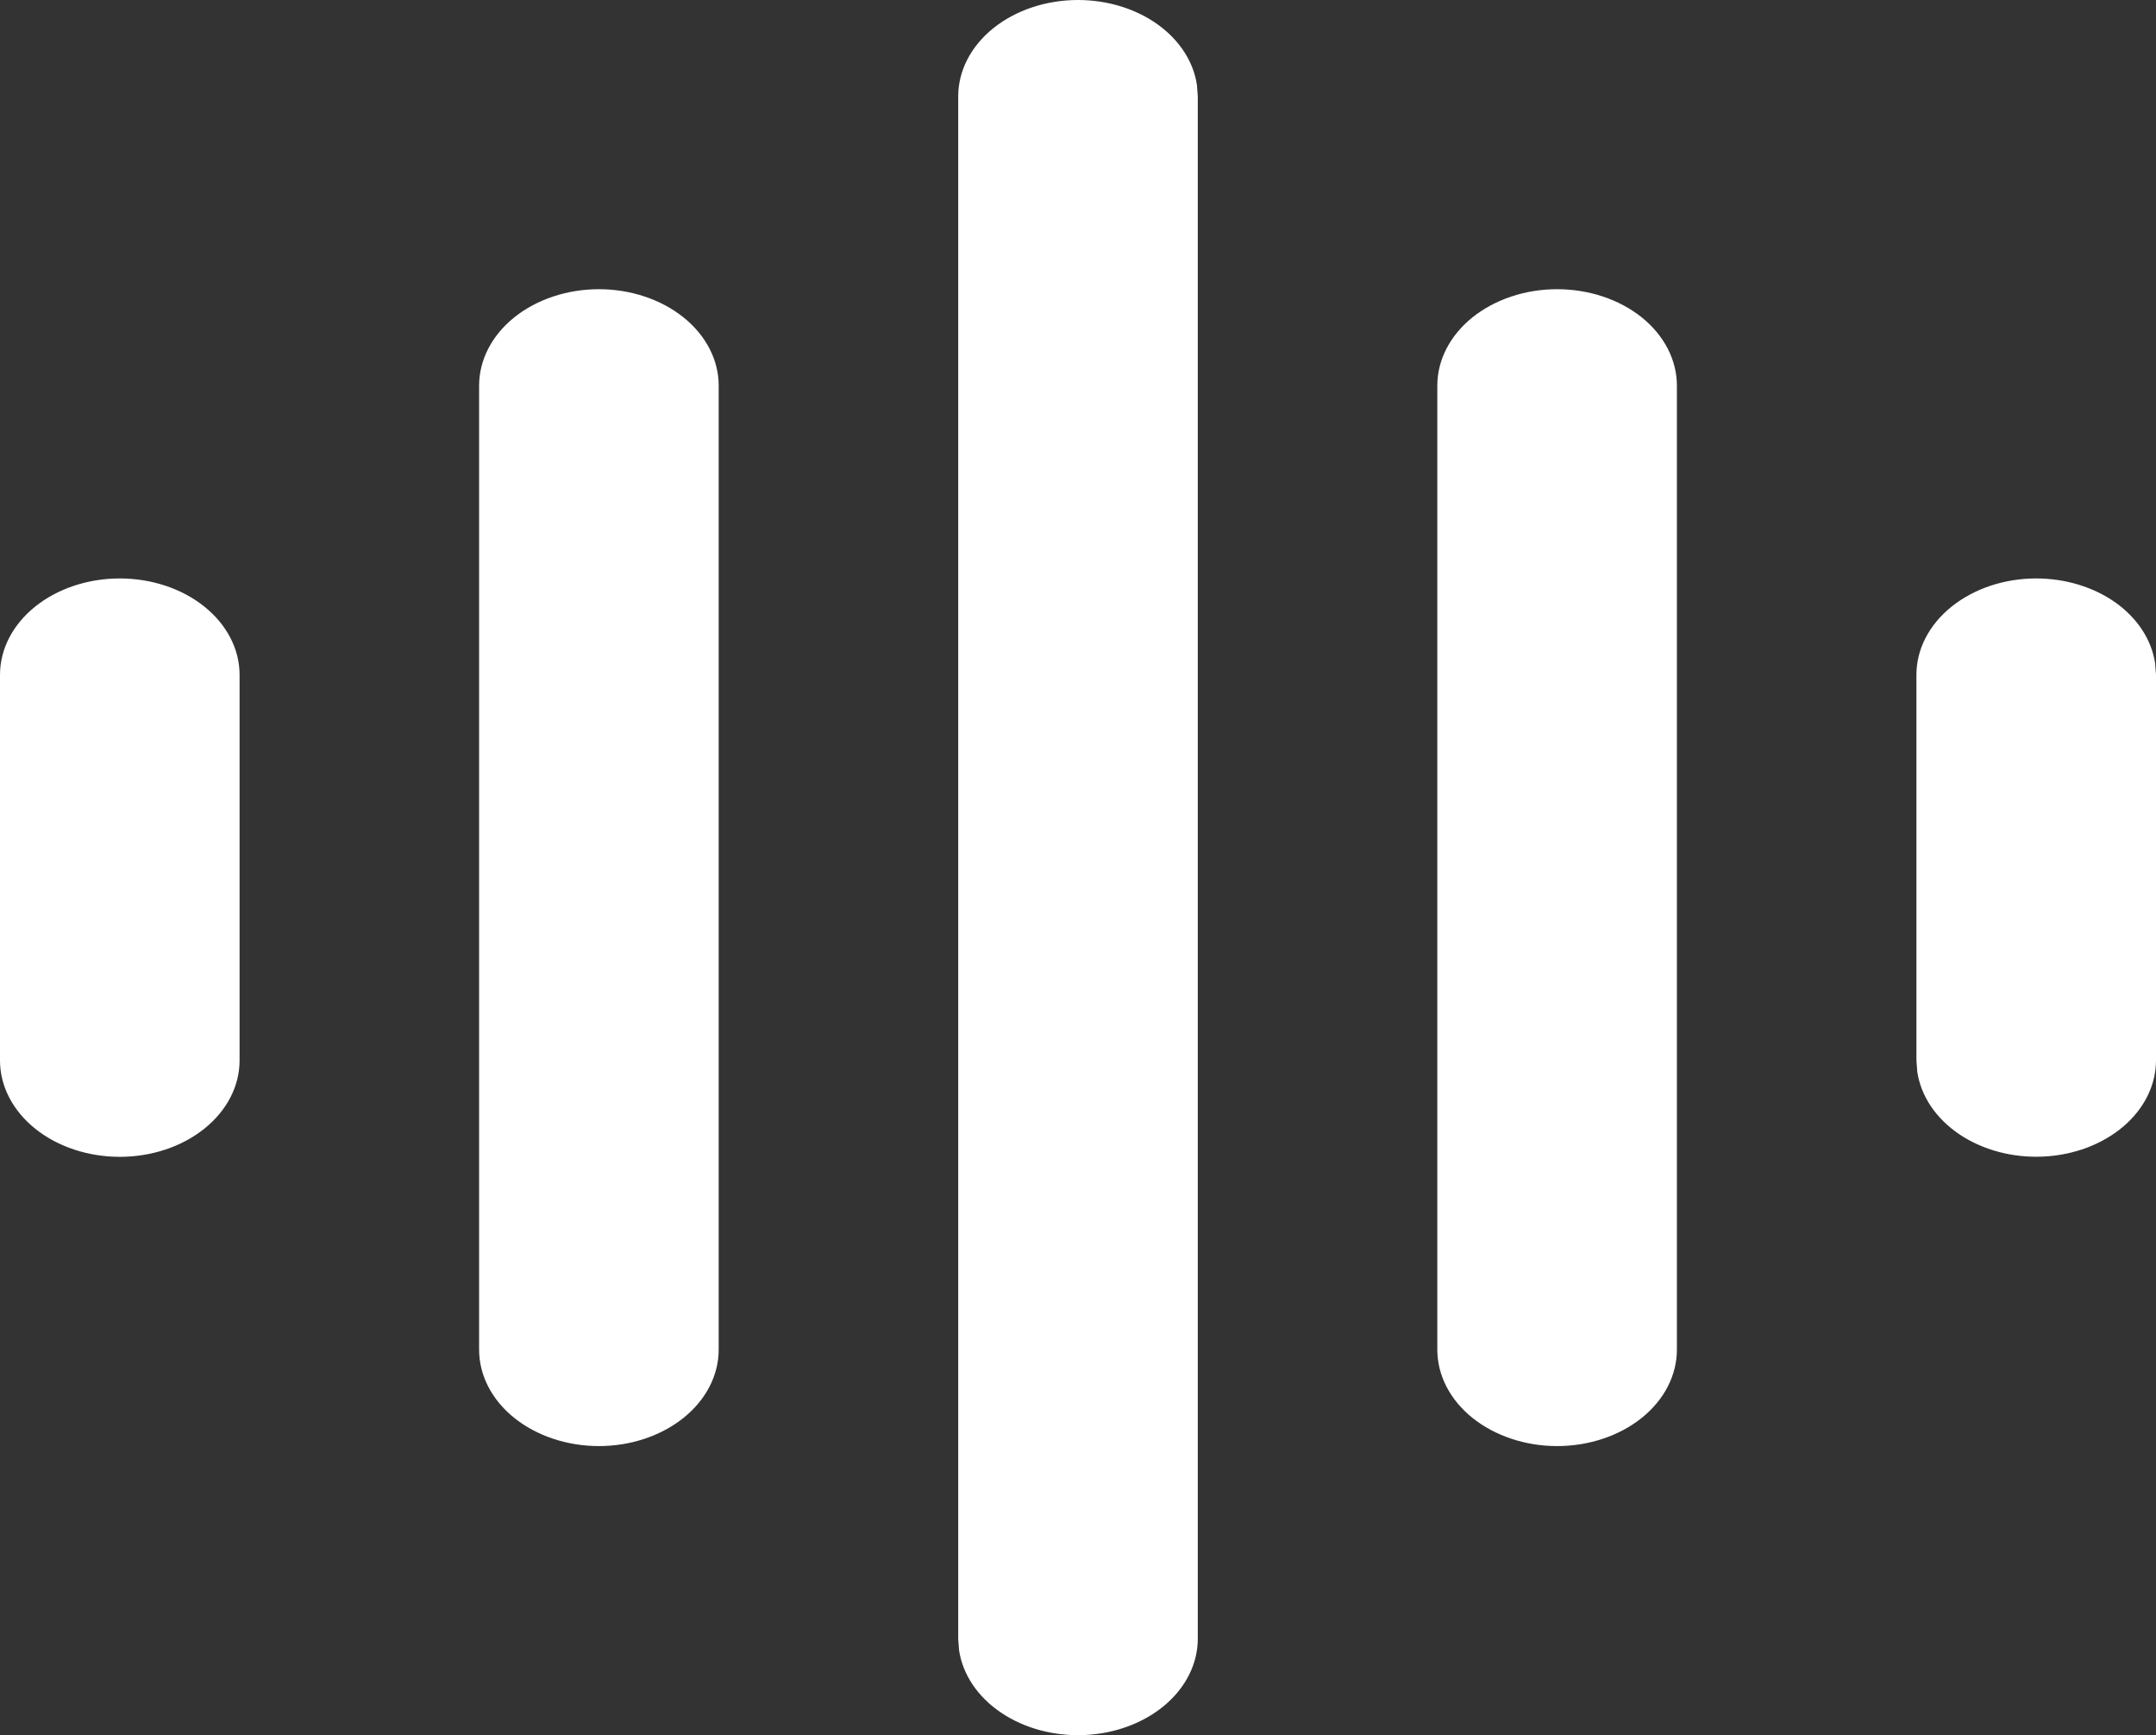 <svg width="41" height="33" viewBox="0 0 41 33" fill="none" xmlns="http://www.w3.org/2000/svg">
<rect x="0" y="0" width="41" height="33" fill="#333333" stroke="none"/>
<path d="M20.5 0C21.058 5.92397e-05 21.596 0.165 22.013 0.463C22.43 0.762 22.697 1.173 22.762 1.619L22.778 1.833V31.169C22.777 31.636 22.555 32.085 22.156 32.425C21.758 32.765 21.213 32.969 20.634 32.997C20.054 33.024 19.483 32.873 19.038 32.572C18.593 32.273 18.307 31.847 18.238 31.383L18.222 31.169V1.833C18.222 1.347 18.462 0.881 18.889 0.537C19.317 0.193 19.896 0 20.5 0ZM11.389 5.5C11.993 5.5 12.572 5.694 12.999 6.037C13.427 6.381 13.667 6.848 13.667 7.334V25.668C13.667 26.154 13.427 26.621 12.999 26.965C12.572 27.308 11.993 27.502 11.389 27.502C10.785 27.502 10.205 27.308 9.778 26.965C9.351 26.621 9.111 26.154 9.111 25.668V7.334C9.111 6.848 9.351 6.381 9.778 6.037C10.205 5.694 10.785 5.5 11.389 5.5ZM29.611 5.5C30.215 5.5 30.795 5.694 31.222 6.037C31.649 6.381 31.889 6.848 31.889 7.334V25.668C31.889 26.154 31.649 26.621 31.222 26.965C30.795 27.308 30.215 27.502 29.611 27.502C29.007 27.502 28.428 27.308 28 26.965C27.573 26.621 27.333 26.154 27.333 25.668V7.334C27.333 6.848 27.573 6.381 28 6.037C28.428 5.694 29.007 5.5 29.611 5.5ZM2.278 11.001C2.882 11.001 3.461 11.194 3.888 11.538C4.316 11.882 4.556 12.348 4.556 12.834V20.168C4.556 20.654 4.316 21.12 3.888 21.464C3.461 21.808 2.882 22.001 2.278 22.001C1.674 22.001 1.094 21.808 0.667 21.464C0.24 21.12 0 20.654 0 20.168V12.834C0 12.348 0.24 11.882 0.667 11.538C1.094 11.194 1.674 11.001 2.278 11.001ZM38.722 11.001C39.28 11.001 39.819 11.166 40.236 11.464C40.652 11.762 40.919 12.174 40.984 12.62L41 12.834V20.168C40.999 20.635 40.777 21.085 40.379 21.424C39.98 21.764 39.435 21.969 38.856 21.996C38.276 22.024 37.706 21.872 37.26 21.572C36.815 21.272 36.529 20.846 36.46 20.382L36.444 20.168V12.834C36.444 12.348 36.684 11.882 37.112 11.538C37.539 11.194 38.118 11.001 38.722 11.001Z" fill="white"/>
</svg>
